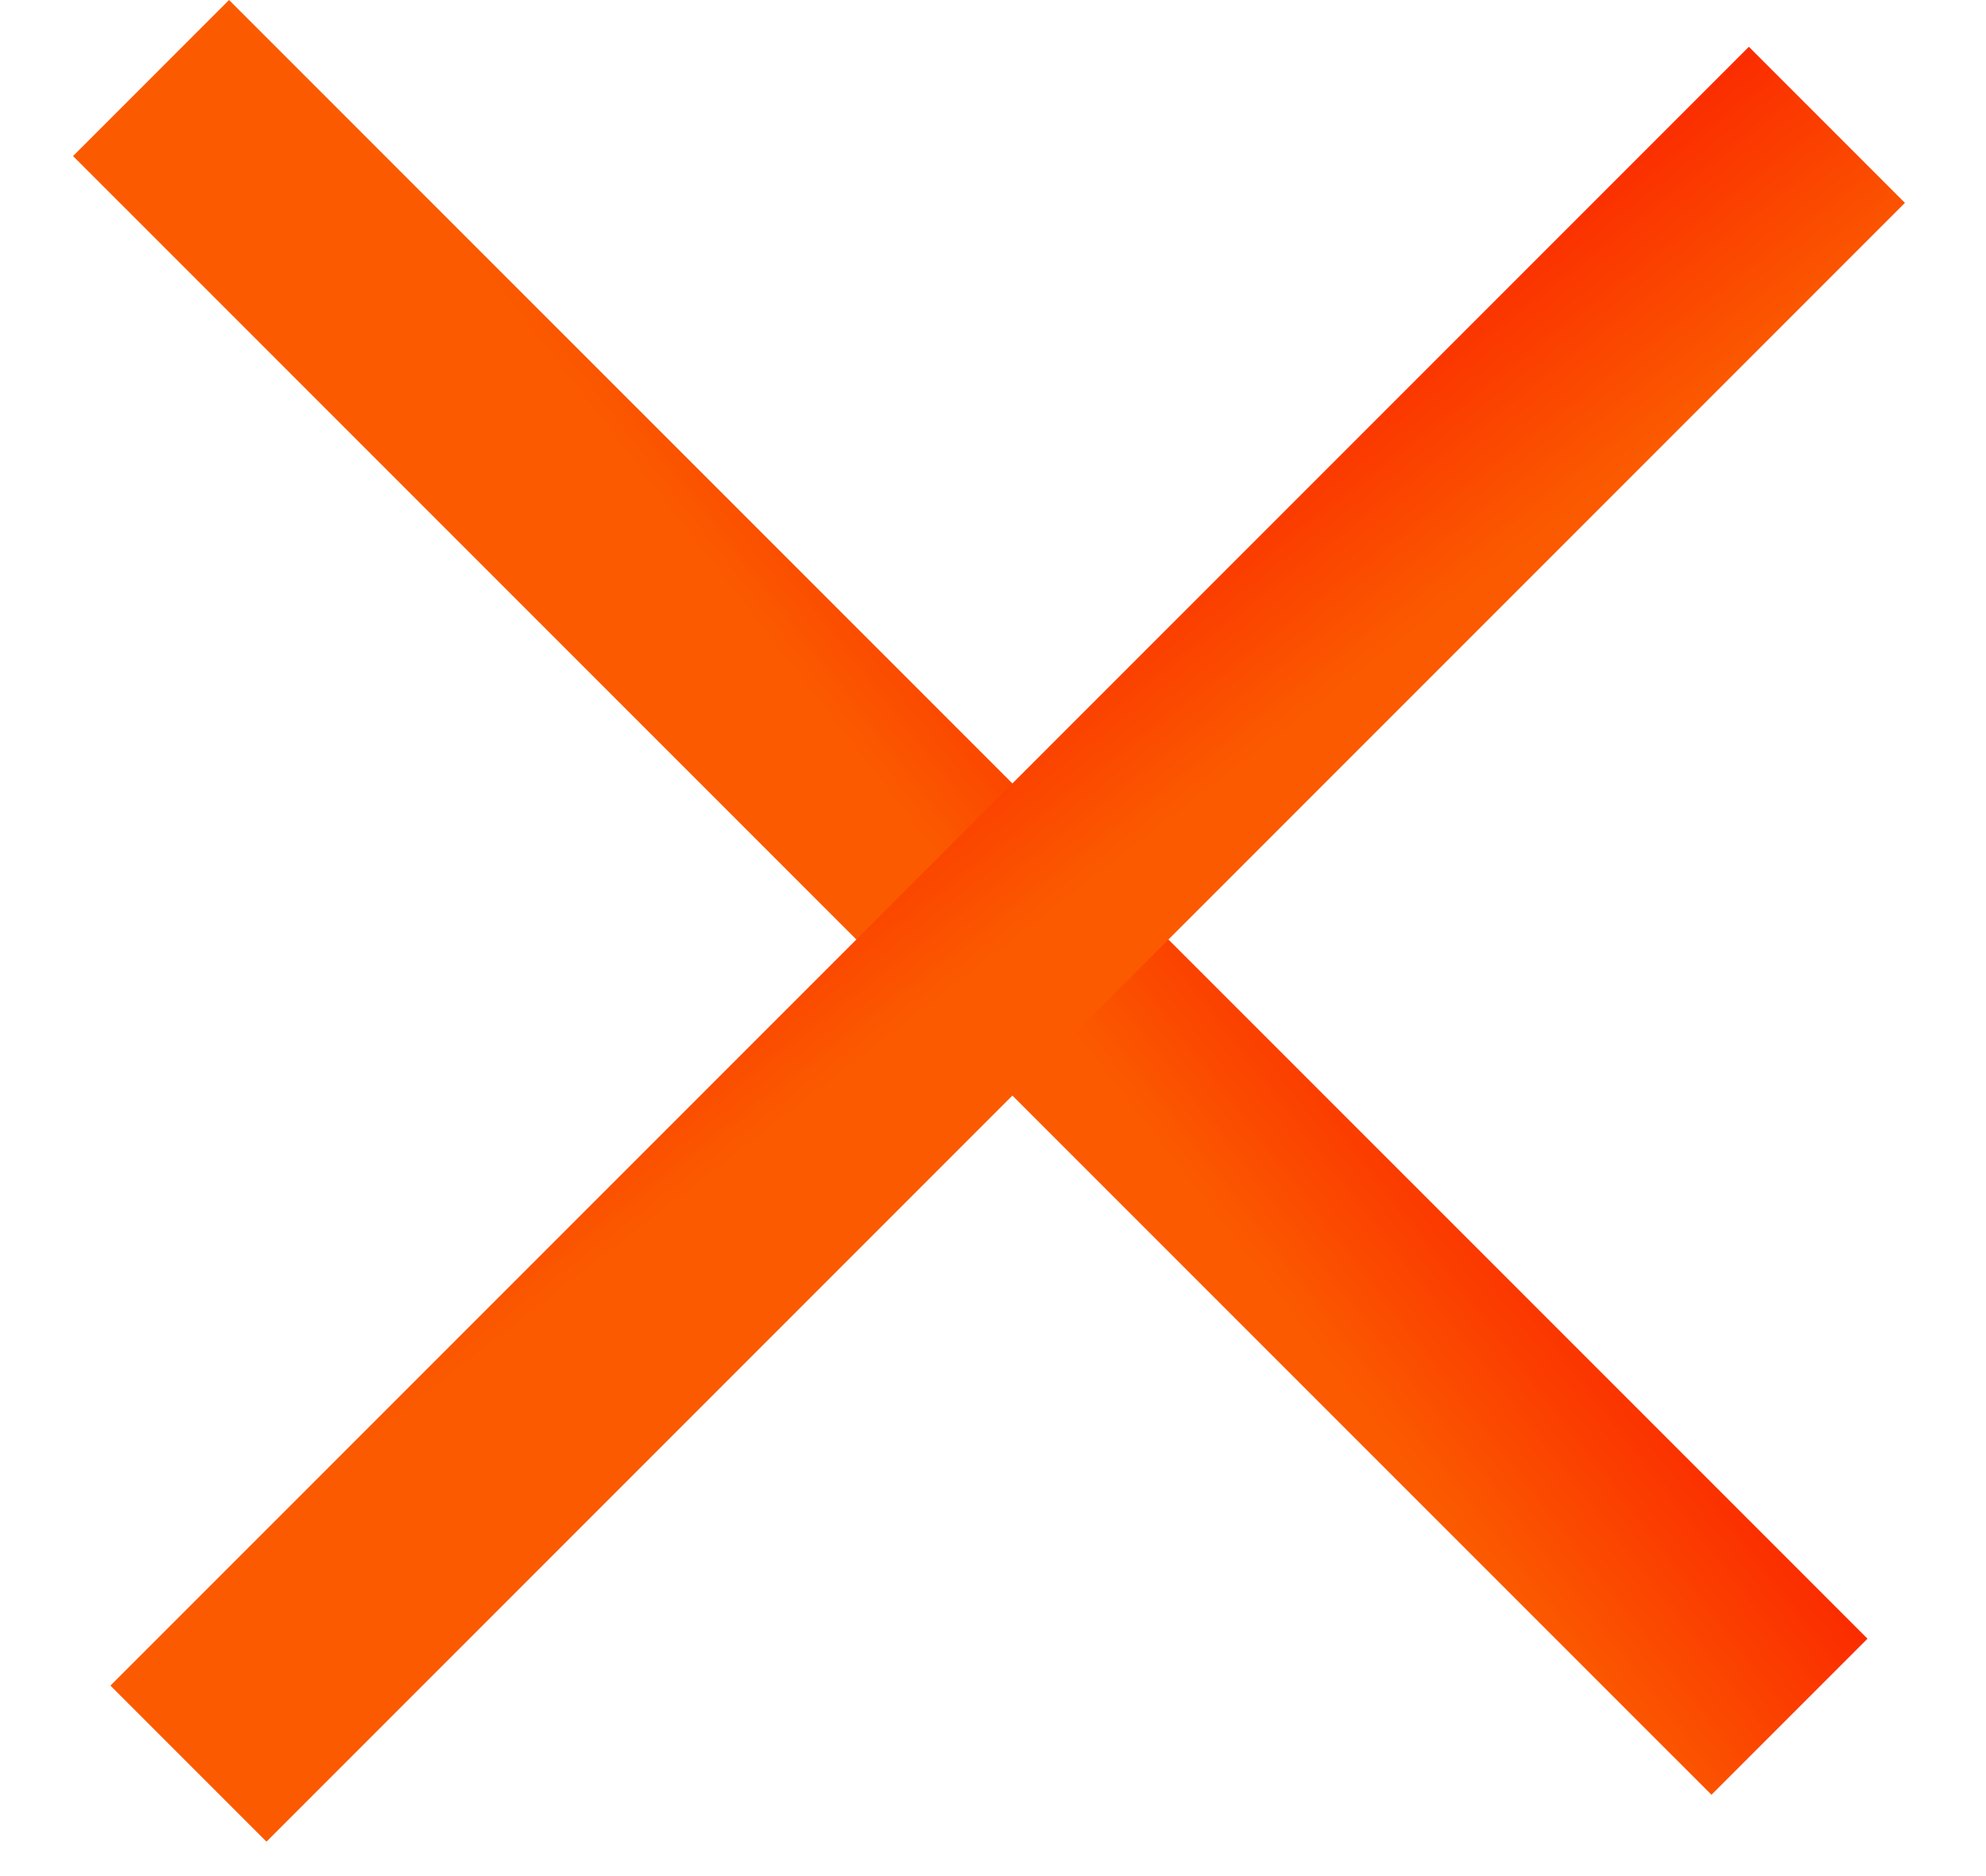 <svg width="18" height="17" viewBox="0 0 18 17" fill="none" xmlns="http://www.w3.org/2000/svg">
<line x1="16.219" y1="15.556" x2="1.369" y2="0.707" stroke="url(#paint0_linear_249_379)" stroke-width="2"/>
<line x1="16.558" y1="1.131" x2="1.708" y2="15.981" stroke="url(#paint1_linear_249_379)" stroke-width="2"/>
<defs>
<linearGradient id="paint0_linear_249_379" x1="17.423" y1="14.351" x2="15.019" y2="16.209" gradientUnits="userSpaceOnUse">
<stop stop-color="#FB1E00"/>
<stop offset="1" stop-color="#FB5A00"/>
</linearGradient>
<linearGradient id="paint1_linear_249_379" x1="15.353" y1="-0.073" x2="17.211" y2="2.331" gradientUnits="userSpaceOnUse">
<stop stop-color="#FB1E00"/>
<stop offset="1" stop-color="#FB5A00"/>
</linearGradient>
</defs>
</svg>
